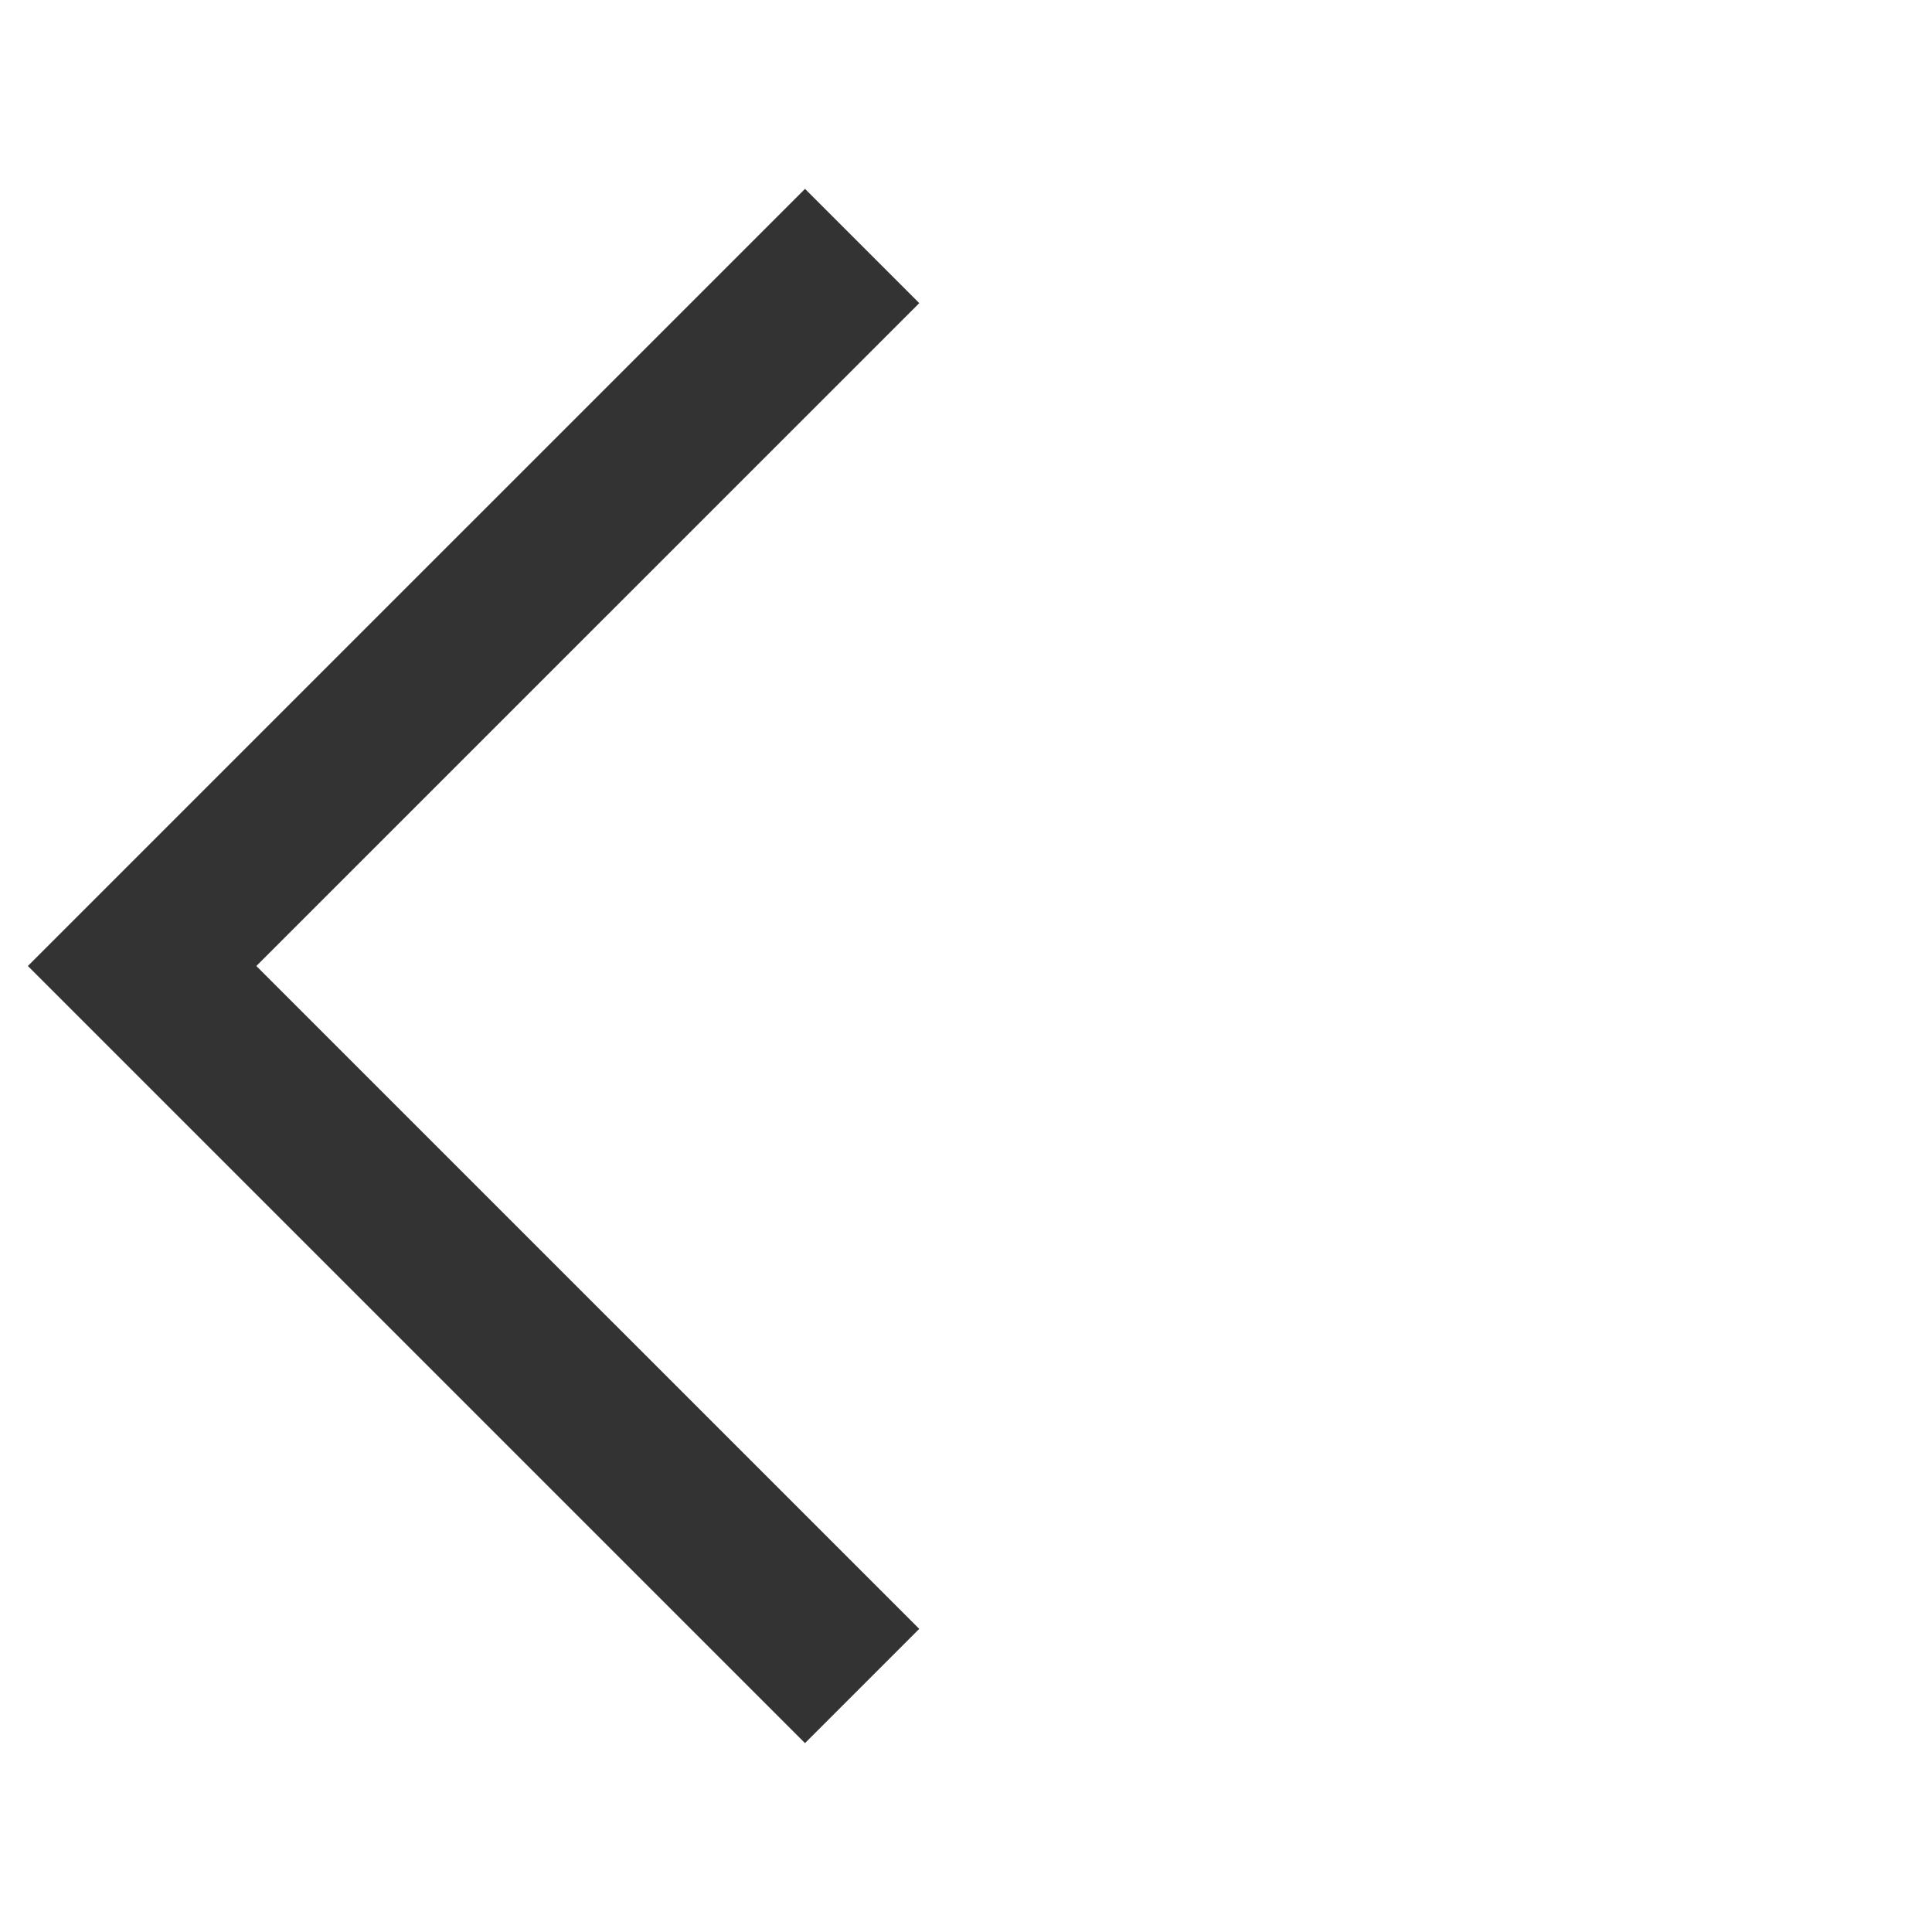 <svg xmlns="http://www.w3.org/2000/svg" height="24px" viewBox="0 -960 960 960" width="24px" fill="#333"><path d="M400-93.85 13.85-480 400-866.15l56.77 56.77L127.38-480l329.39 329.38L400-93.85Z"/></svg>